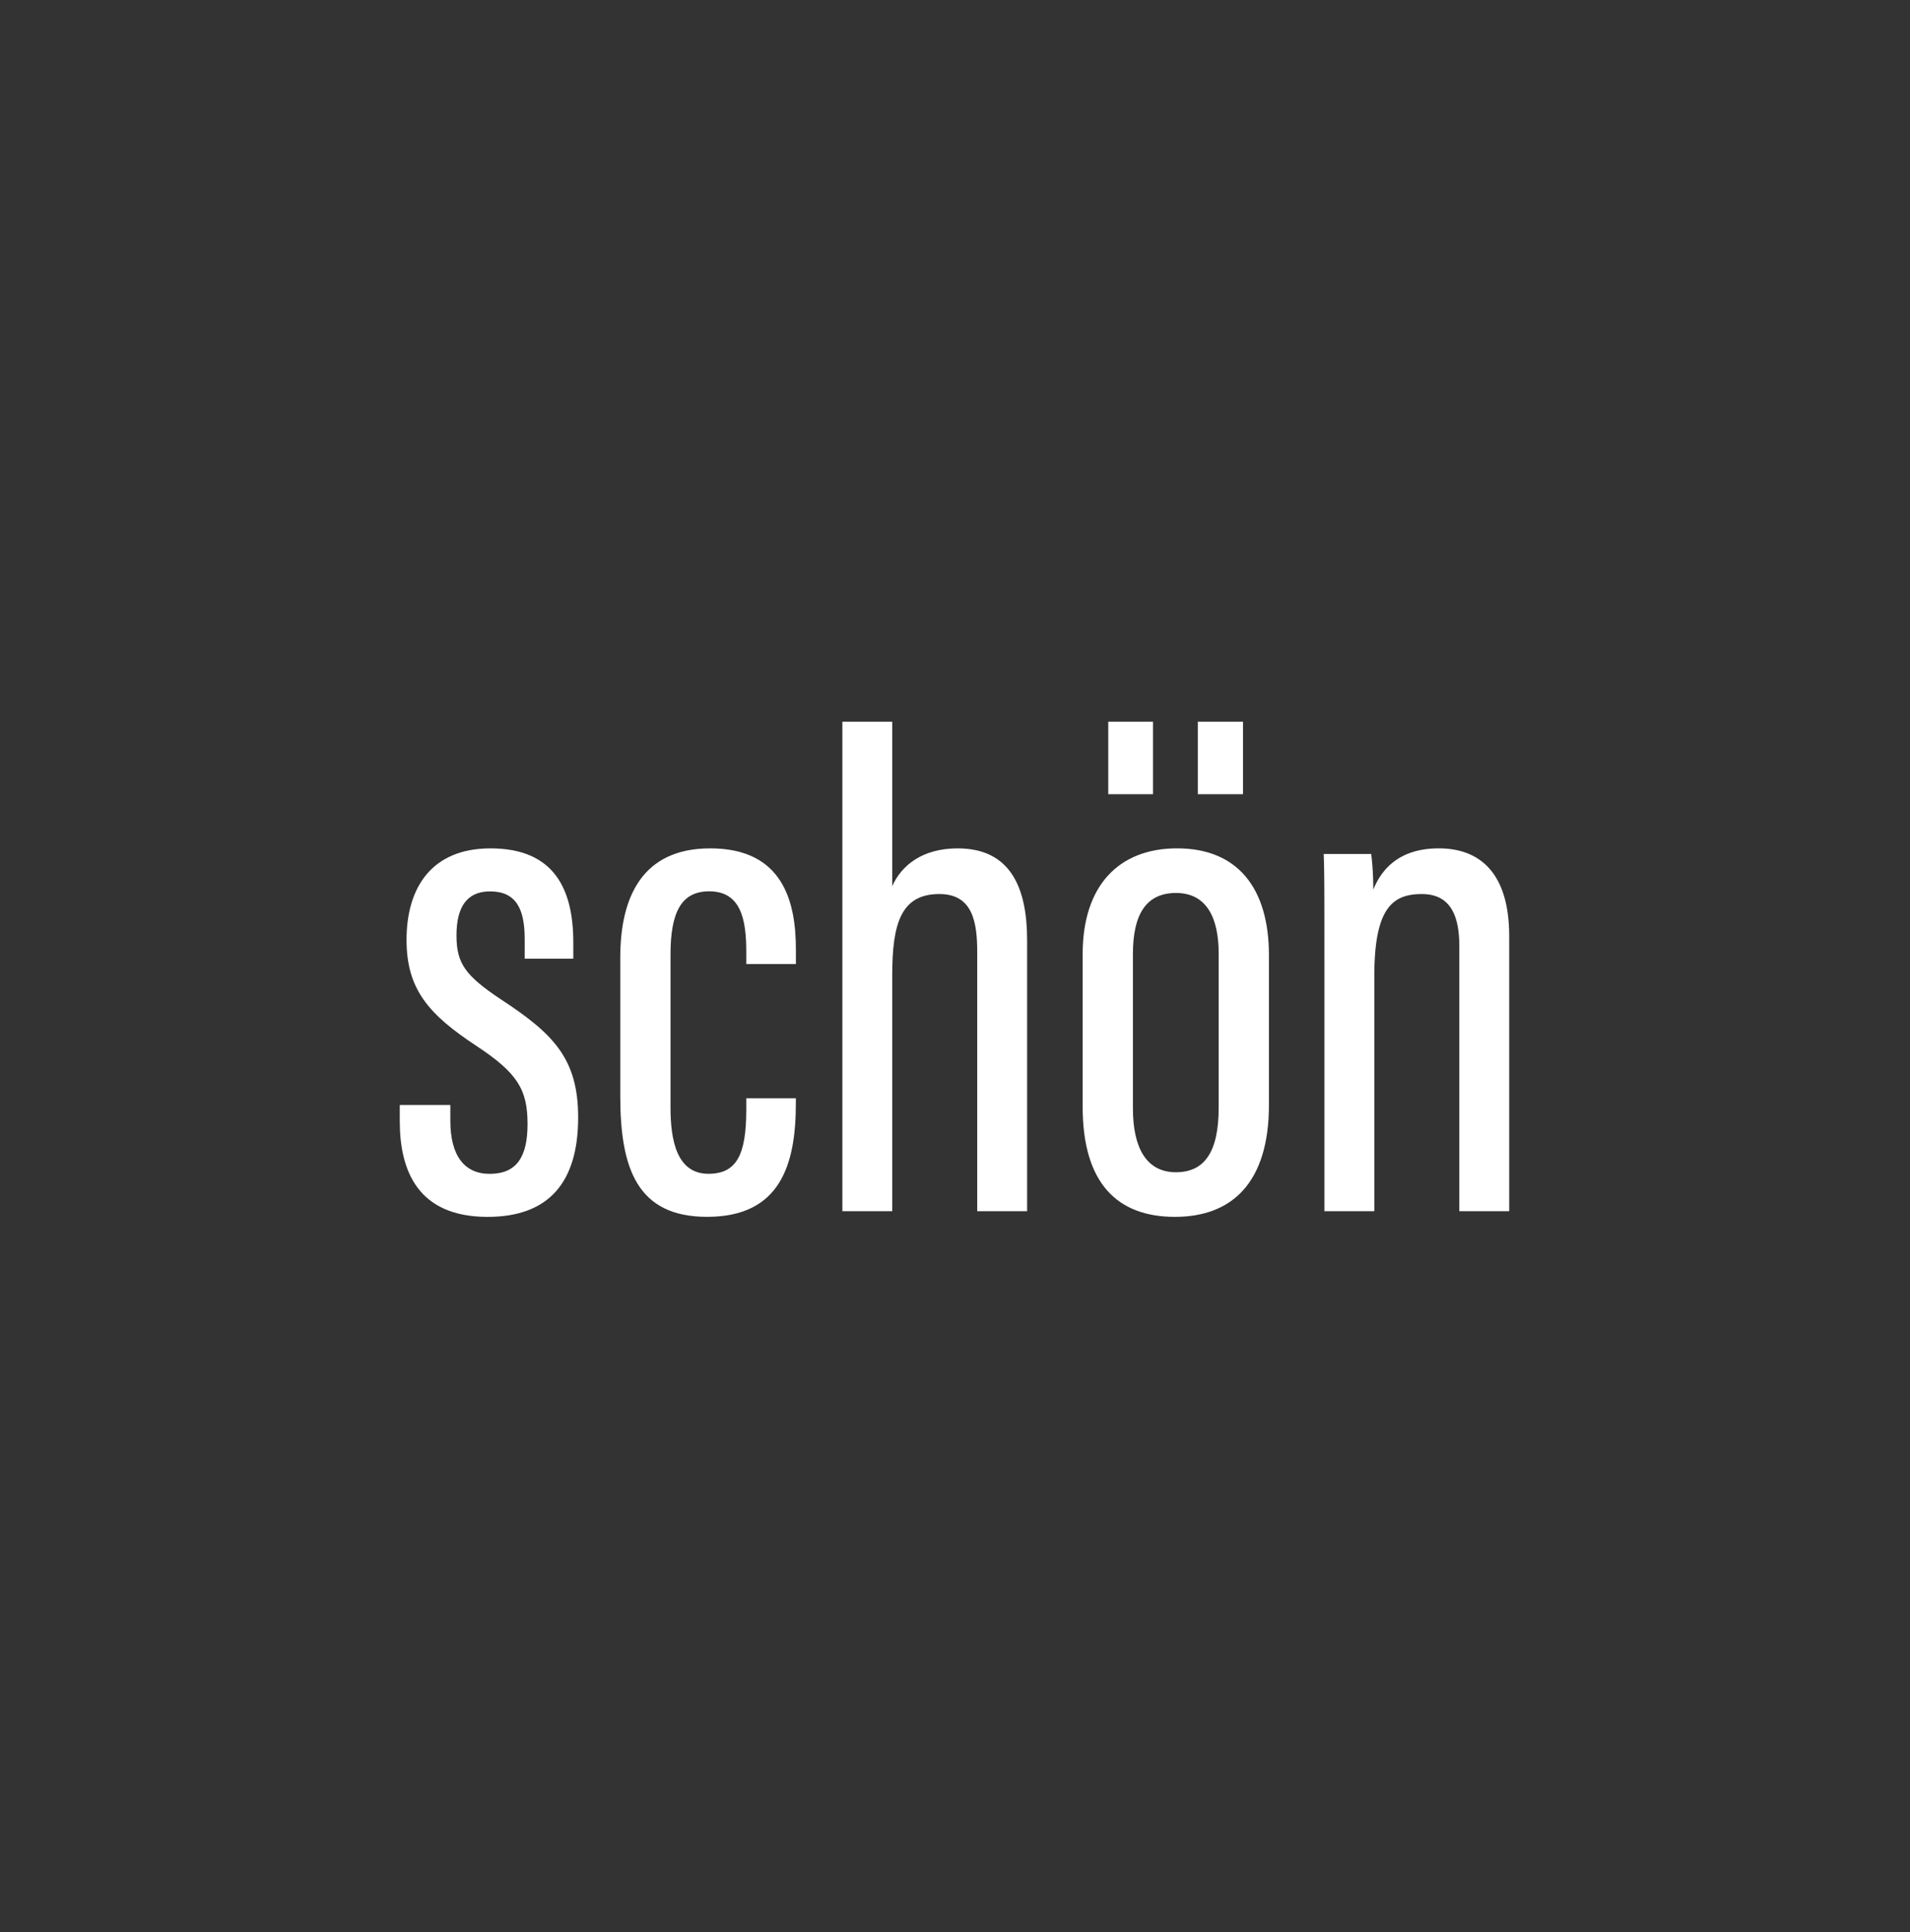 <svg xmlns="http://www.w3.org/2000/svg" width="172" height="174" viewBox="0 0 172 174">
  <rect x="0" y="0" width="172" height="174" fill="#333333" stroke="none"/>
  <g id="Group_1286" data-name="Group 1286" transform="translate(12943 17482)">
    <rect id="Rectangle_442" data-name="Rectangle 442" width="172" height="174" transform="translate(-12943 -17482)" fill="none"/>
    <g id="Group_1283" data-name="Group 1283" transform="translate(-13 71)">
      <path id="Path_347" data-name="Path 347" d="M4.554,137.253v1.412c0,3.121,1.242,4.788,3.541,4.788,2.44,0,3.412-1.535,3.412-4.495,0-3.106-.92-4.595-4.585-7.014-4.307-2.838-6.312-5.1-6.312-9.565,0-4.752,2.3-8.238,7.56-8.238,5.7,0,7.457,3.626,7.457,8.462v1.471H11.25V122.3c0-2.735-.792-4.286-3.121-4.286-2.142,0-3.021,1.487-3.021,3.97,0,2.5.774,3.608,3.993,5.75,4.729,3.1,6.963,5.338,6.963,10.64,0,5.832-2.633,8.954-8.158,8.954C1.6,147.325,0,143.137,0,138.706v-1.453Z" transform="translate(-12894 -17590.736)" fill="#fff"/>
      <path id="Path_348" data-name="Path 348" d="M214.526,136.663v.443c0,5.557-1.412,10.228-8,10.228-6.279,0-7.812-4.351-7.812-10.866V123.98c0-5.446,1.982-9.83,8.094-9.83,6.577,0,7.722,4.826,7.722,9.117v1.3h-4.469v-1.108c0-2.918-.484-5.441-3.345-5.441-2.494,0-3.477,1.872-3.477,5.683v13.8c0,2.91.553,5.957,3.41,5.957,2.546,0,3.412-1.712,3.412-5.781v-1.018h4.469Z" transform="translate(-13072.857 -17590.746)" fill="#fff"/>
      <path id="Path_349" data-name="Path 349" d="M403.43,0V14.805c.833-1.861,2.7-3.4,5.891-3.4,4.813,0,6.256,3.621,6.256,8.261V44.082h-4.492V20.8c0-2.681-.368-5.284-3.407-5.284-3.448,0-4.248,2.631-4.248,7.313V44.082h-4.49V0Z" transform="translate(-13253.083 -17488)" fill="#fff"/>
      <path id="Path_350" data-name="Path 350" d="M632.315,21.038V34.5c0,6.981-3.3,10.09-8.467,10.09-5.217,0-8.308-3.062-8.308-9.918V20.927c0-6.191,3.271-9.524,8.5-9.524C629.451,11.4,632.315,14.931,632.315,21.038ZM617.845,6.526V0h4.032V6.526Zm2.221,14.382V34.82c0,3.5,1.178,5.752,3.872,5.752,2.5,0,3.851-1.717,3.851-5.809V20.876c0-3.165-1.054-5.456-3.844-5.456C621.228,15.42,620.066,17.395,620.066,20.907ZM625.91,6.526V0h4.068V6.526Z" transform="translate(-13448.044 -17488)" fill="#fff"/>
      <path id="Path_351" data-name="Path 351" d="M832.9,124.44c0-6.456,0-8.205-.064-9.794h4.281a26.679,26.679,0,0,1,.183,3.217c.949-2.355,2.861-3.723,5.9-3.723,3.52,0,6.341,2.011,6.341,7.922v24.756h-4.492V122.942c0-3.114-1.046-4.688-3.379-4.688-2.694,0-4.276,1.337-4.276,7.423v21.141H832.9Z" transform="translate(-13643.634 -17590.736)" fill="#fff"/>
    </g>
  </g>
</svg>
